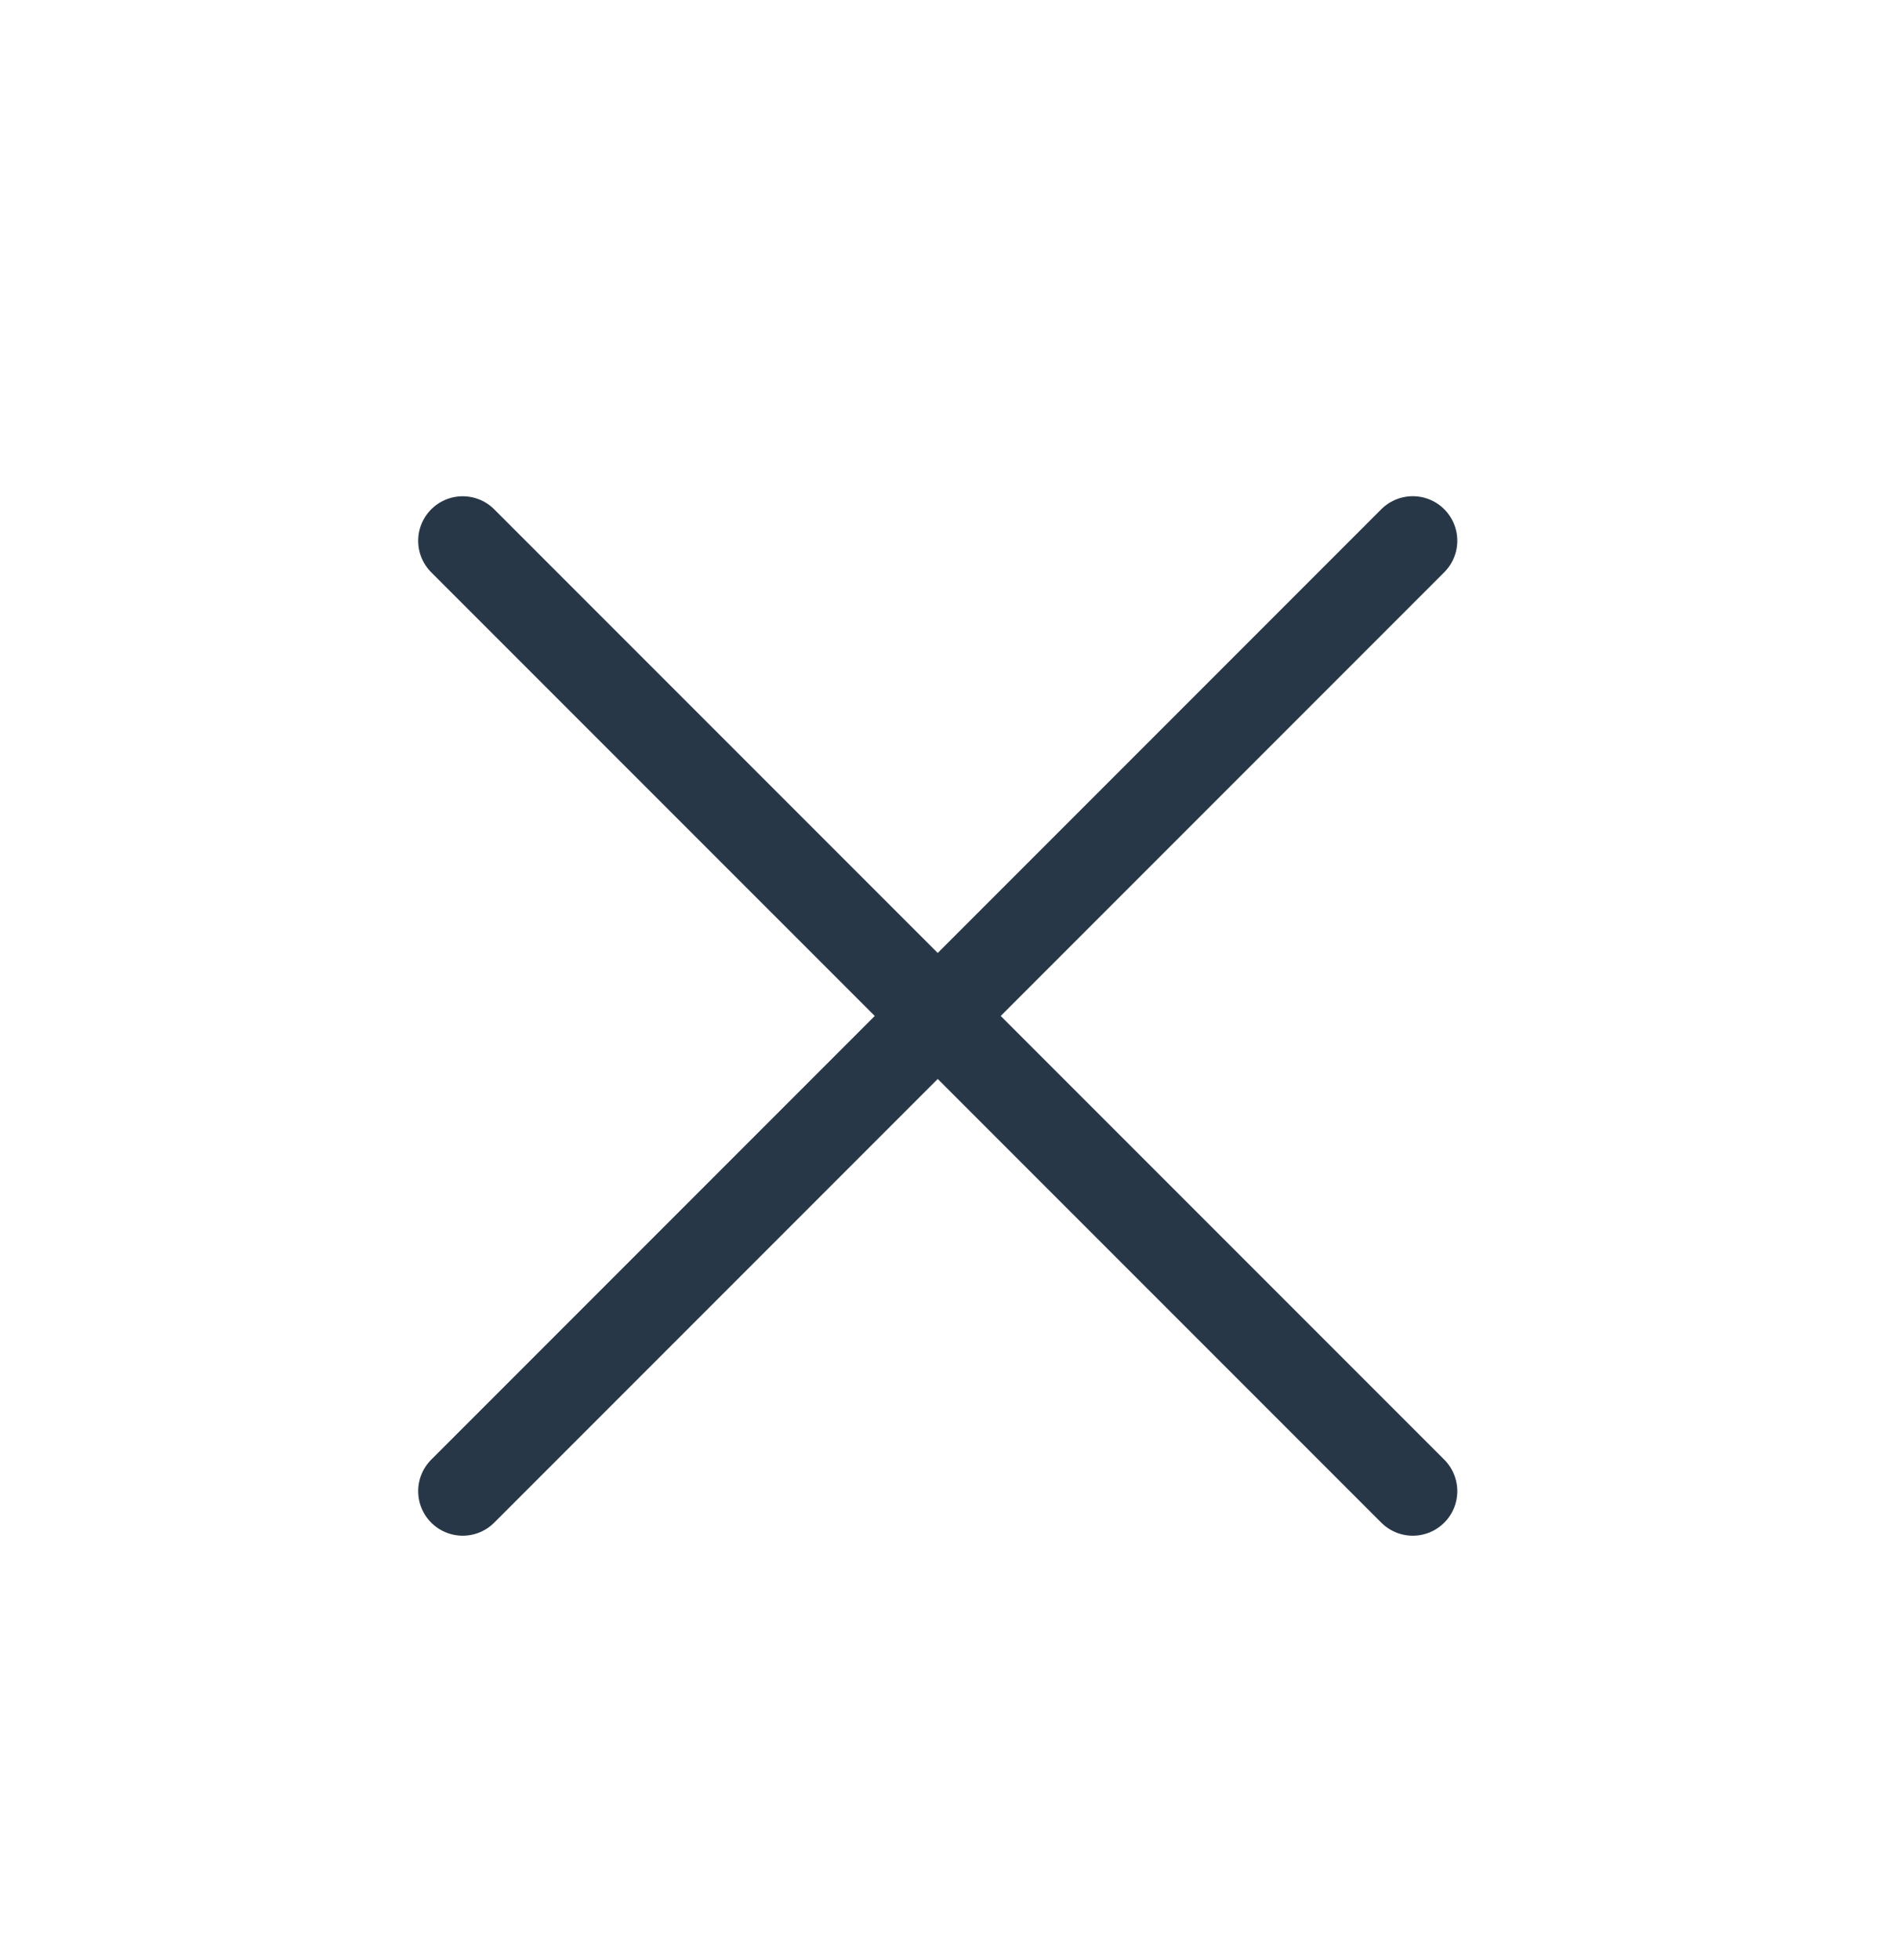 <?xml version="1.0" encoding="UTF-8"?> <svg xmlns="http://www.w3.org/2000/svg" width="32" height="33" viewBox="0 0 32 33" fill="none"><path d="M7.793 9.105L23.794 25.105" stroke="#283747" stroke-width="1.5" stroke-linecap="round" stroke-linejoin="round"></path><path d="M7.793 25.105L23.794 9.104" stroke="#283747" stroke-width="1.5" stroke-linecap="round" stroke-linejoin="round"></path></svg> 